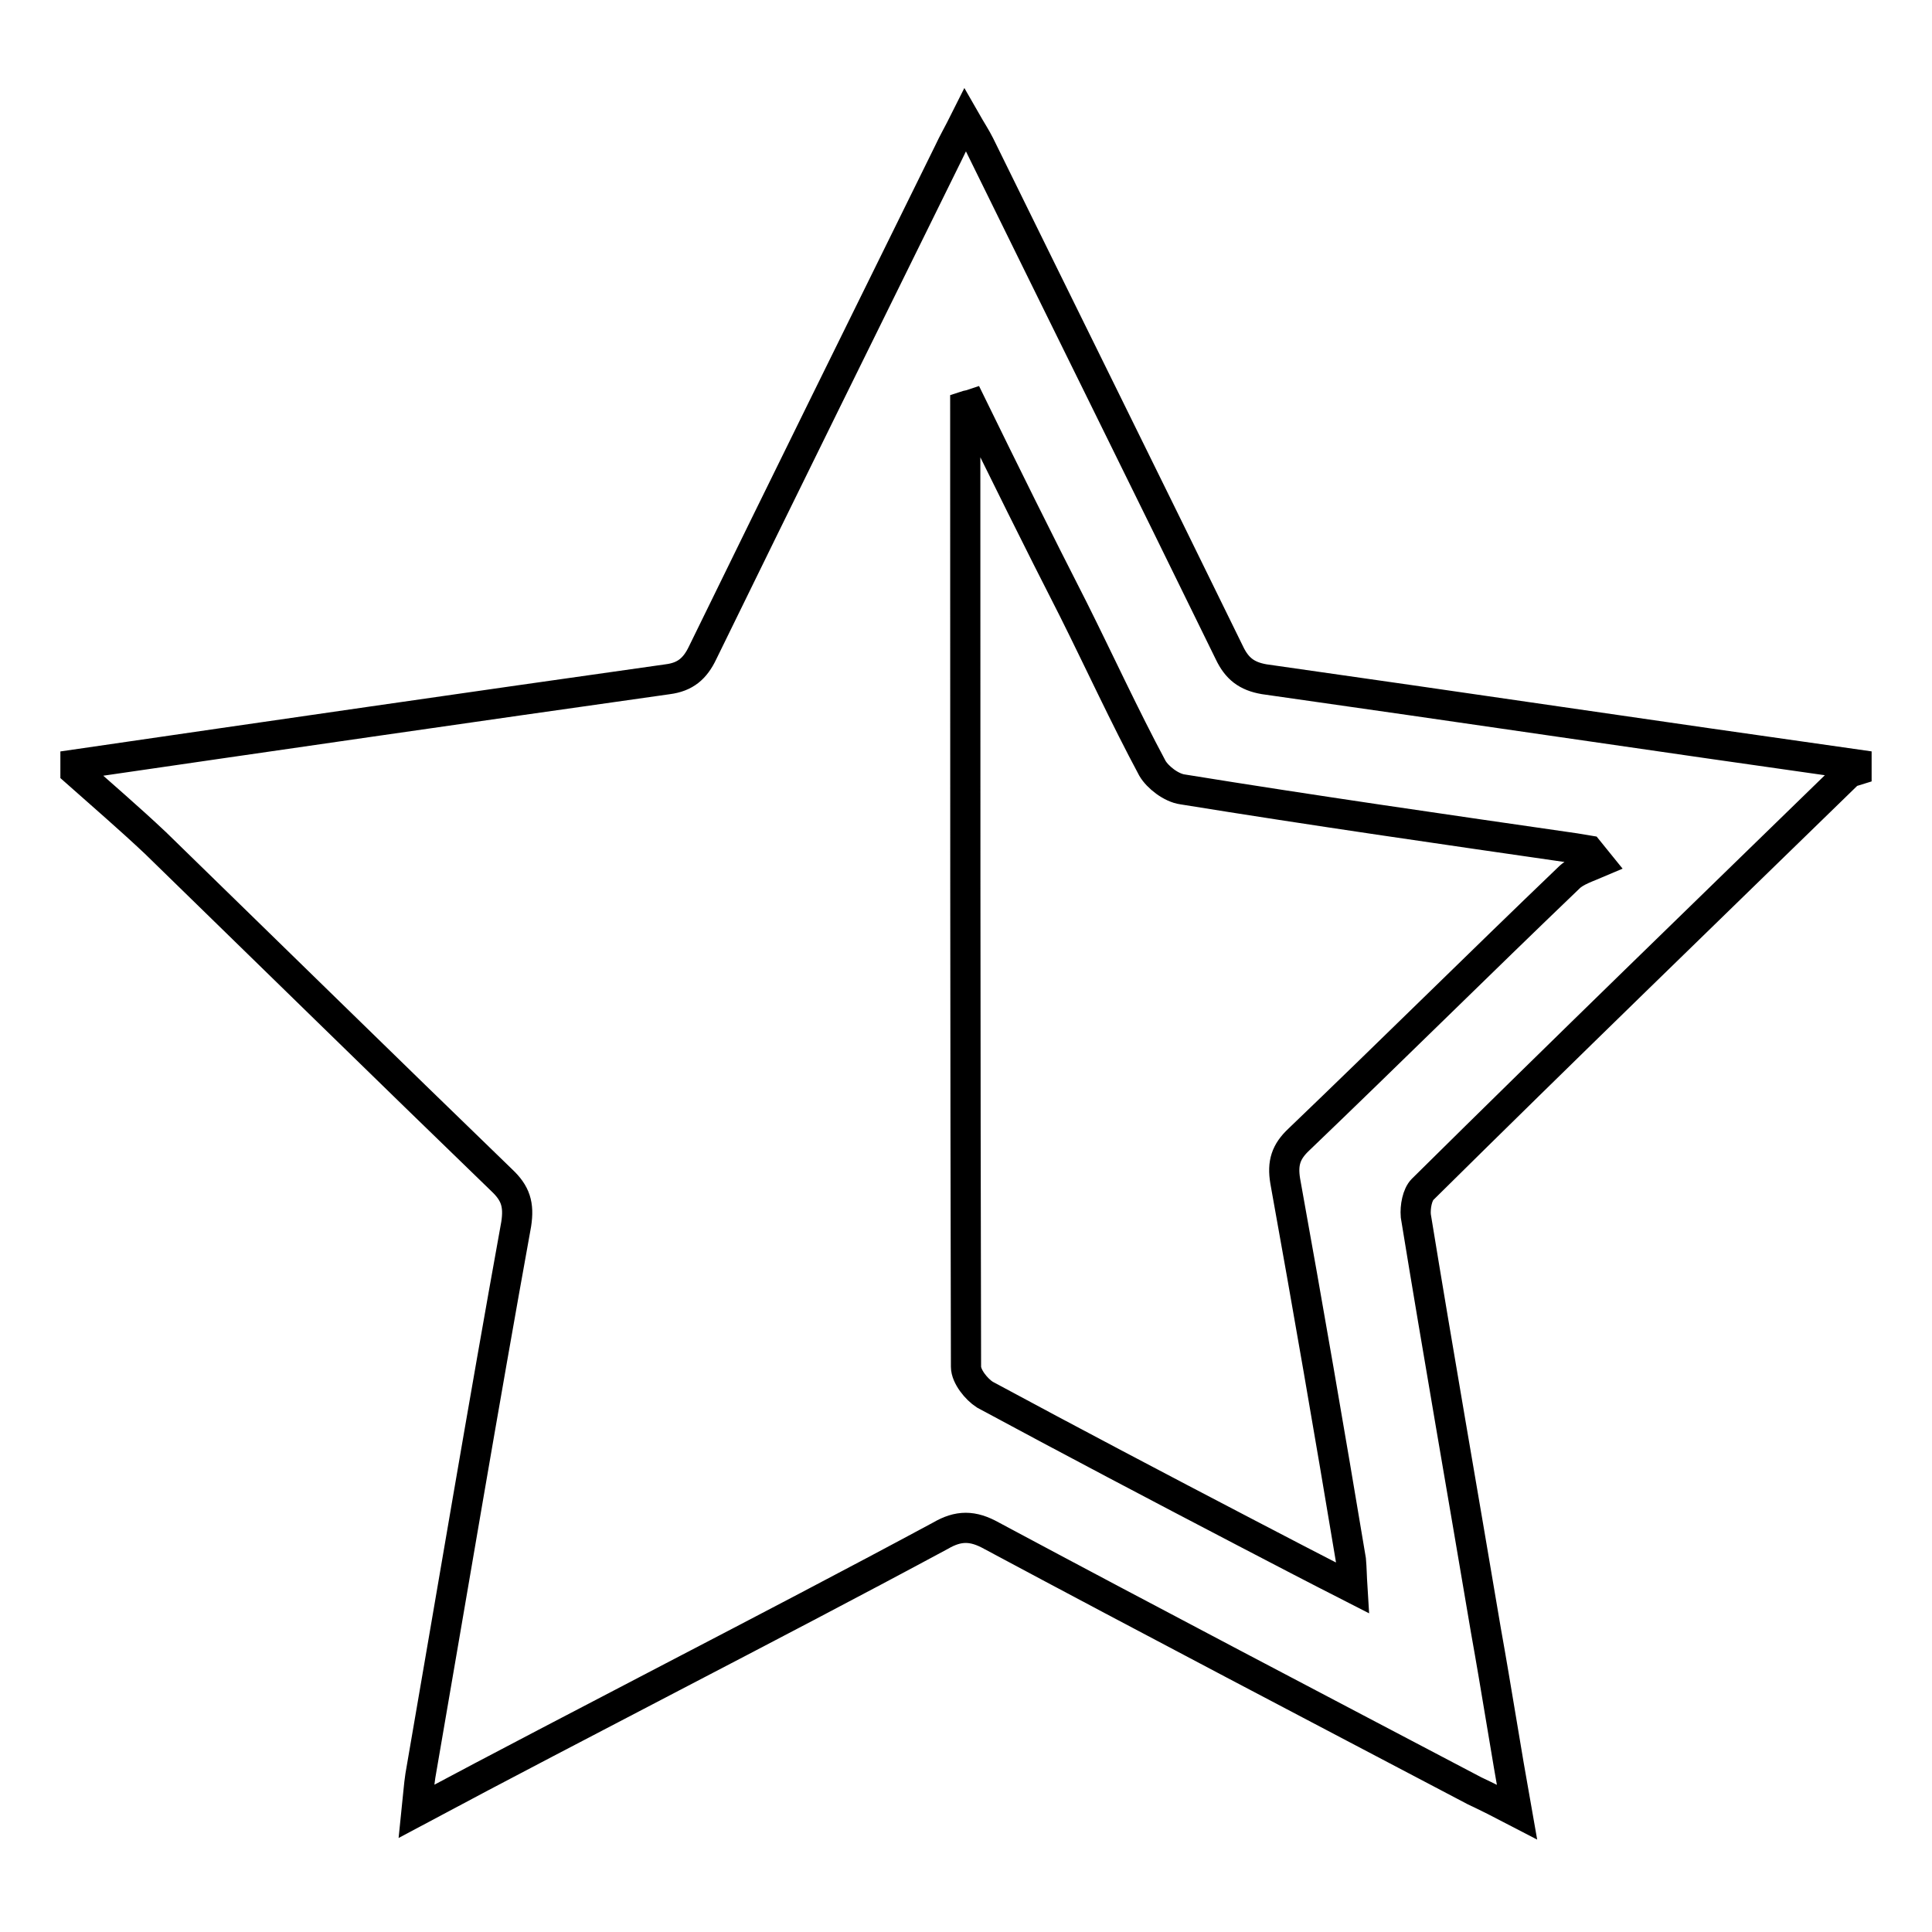 <?xml version="1.0" encoding="utf-8"?>
<!-- Svg Vector Icons : http://www.onlinewebfonts.com/icon -->
<!DOCTYPE svg PUBLIC "-//W3C//DTD SVG 1.1//EN" "http://www.w3.org/Graphics/SVG/1.1/DTD/svg11.dtd">
<svg version="1.1" xmlns="http://www.w3.org/2000/svg" xmlns:xlink="http://www.w3.org/1999/xlink" x="0px" y="0px" viewBox="0 0 256 256" enable-background="new 0 0 256 256" xml:space="preserve">
<g> <path stroke-width="4" fill-opacity="0" stroke="#000000"  d="M10,101.3c26.1-3.8,52.3-7.6,78.5-11.3c2.3-0.3,3.6-1.4,4.6-3.5c10.8-22.1,21.7-44.2,32.6-66.3 c0.6-1.3,1.3-2.5,2.2-4.3c0.8,1.4,1.4,2.3,1.9,3.3c11,22.4,22.1,44.8,33.1,67.3c1,2.1,2.3,3.1,4.6,3.5c26.1,3.7,52.3,7.6,78.5,11.3 c0,0.3,0,0.5,0,0.8c-0.3,0.1-0.8,0.1-1,0.3c-18.9,18.4-37.8,36.7-56.5,55.2c-0.7,0.7-1,2.3-0.9,3.5c3,18.4,6.2,36.6,9.3,55 c1.4,7.8,2.6,15.6,4.1,24c-2.3-1.2-3.9-2-5.6-2.8c-21.3-11.2-42.7-22.4-64-33.8c-2.5-1.4-4.4-1.4-6.8,0 c-11.7,6.3-23.6,12.5-35.5,18.7C78,228,66.8,233.8,55.2,240c0.2-1.9,0.3-3.4,0.5-4.7c4.2-24.3,8.3-48.8,12.7-73.1 c0.4-2.6-0.1-4.1-1.9-5.8c-15.3-14.8-30.6-29.8-45.9-44.7c-3.5-3.3-7-6.3-10.6-9.5C10,101.8,10,101.6,10,101.3z M128.7,53.6 c-0.3,0.1-0.5,0.1-0.8,0.2c0,42.5,0,84.9,0.1,127.3c0,1.3,1.4,3,2.5,3.7C142,191,153.4,197,164.9,203c4.6,2.4,9.2,4.8,14.3,7.4 c-0.1-1.6-0.1-2.6-0.2-3.7c-2.8-16.8-5.7-33.6-8.7-50.2c-0.4-2.4,0.1-3.9,1.8-5.5c12-11.5,23.8-23.2,35.8-34.7 c0.9-0.9,2.5-1.4,3.9-2c-0.4-0.5-0.8-1-1.3-1.6c-0.6-0.1-1.2-0.2-1.8-0.3c-17.3-2.5-34.7-5-52-7.8c-1.5-0.2-3.3-1.6-4-2.8 c-3.7-6.9-7-14.1-10.5-21.1C137.5,71.5,133.1,62.6,128.7,53.6z"/></g>
</svg>
